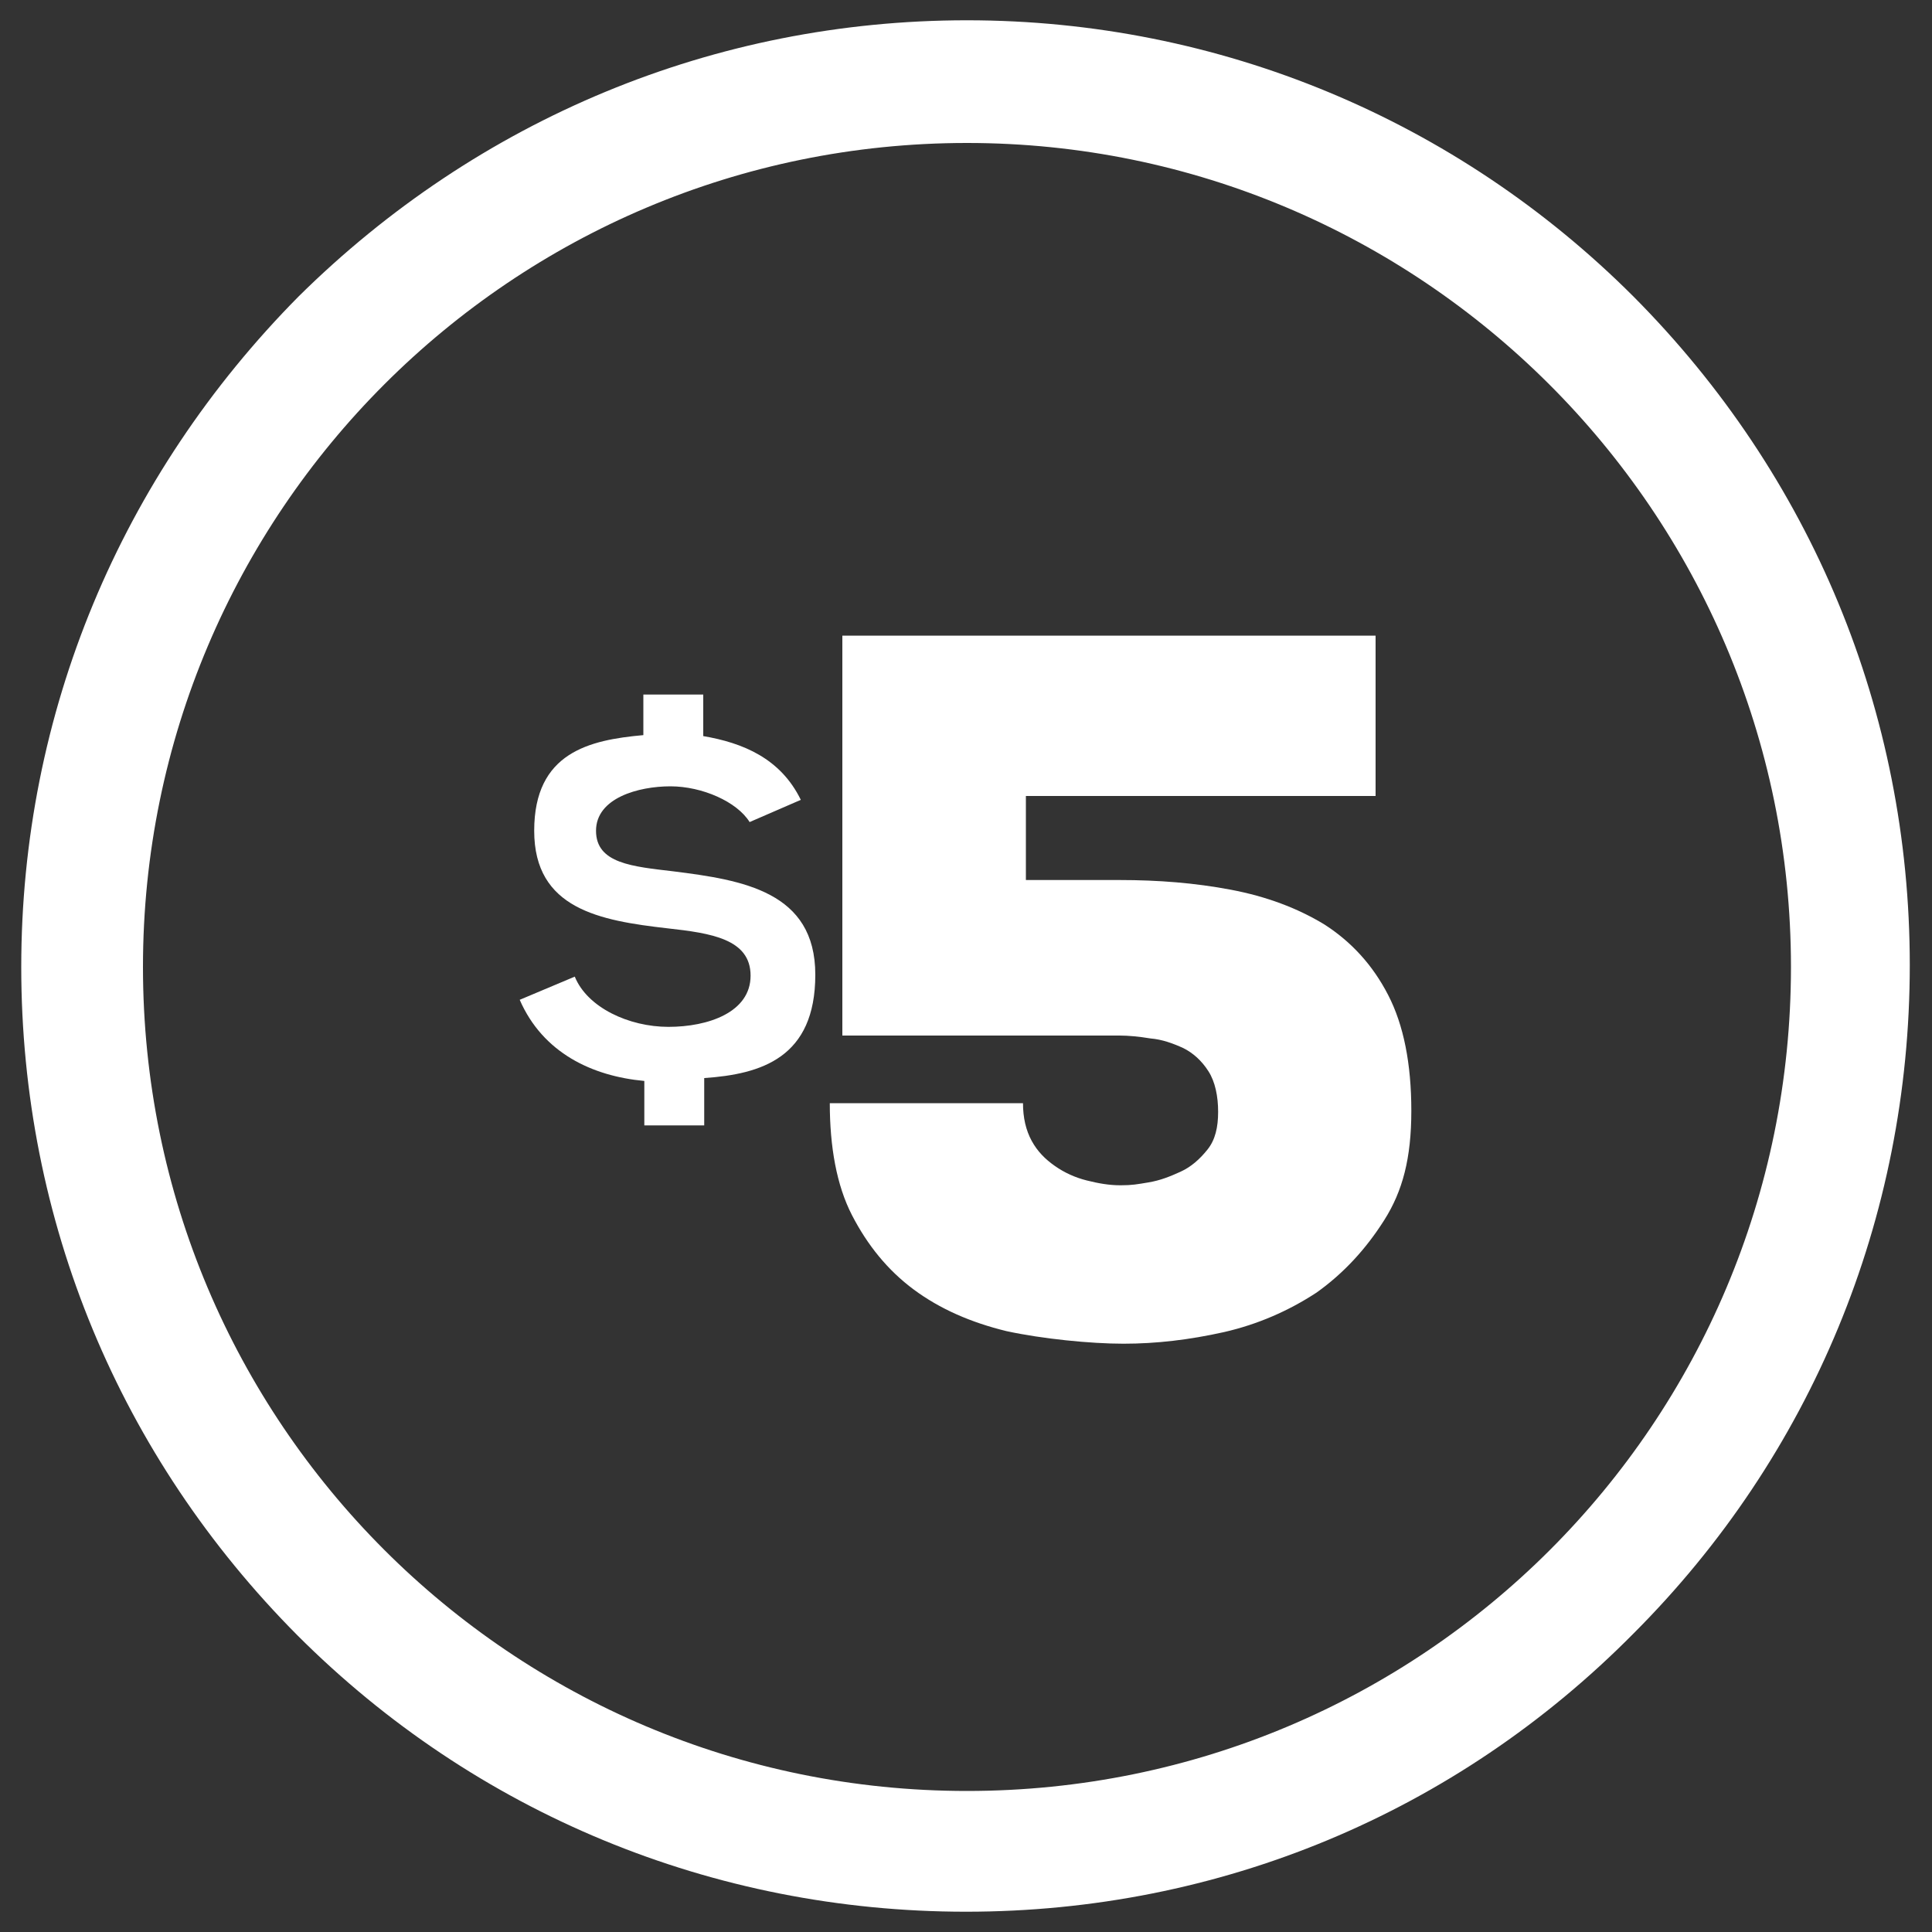 <?xml version="1.0" encoding="UTF-8"?>
<svg xmlns="http://www.w3.org/2000/svg" version="1.1" viewBox="0 0 200 200">
  <rect x="0" y="0" width="200" height="200" fill="#333333" stroke="none"/>
  <defs>
    <style>
      .cls-1 {
        fill: #fff;
        stroke-width: 0px;
      }
    </style>
  </defs>
  <g id="Layer_1_copy_4" data-name="Layer 1 copy 4">
    <path class="cls-1" d="M100.1,14.8c46.9,0,85.3,38.1,85.3,85.3s-38.1,85.3-85.3,85.3S14.8,147.2,14.8,100.1,53,14.8,100.1,14.8M100.1,2.1c-26.1,0-50.6,10.2-69.2,28.6C12.5,49.3,2.2,73.8,2.2,100.1s10.2,50.7,28.6,69.2c18.4,18.4,43,28.6,69.2,28.6s50.7-10.2,69.1-28.8c18.4-18.4,28.6-43,28.6-69.2s-10.2-50.7-28.6-69.2C150.8,12.4,126.2,2.1,100.1,2.1h0Z"/>
  </g>
  <g id="Layer_2_copy_2" data-name="Layer 2 copy 2">
    <path class="cls-1" d="M77.6,85.1c-1.3-2.1-4.9-3.7-8.2-3.7s-7.7,1.2-7.7,4.6,3.8,3.7,8,4.2c7.2.9,14.7,2.1,14.7,10.7s-5.6,10.3-11.5,10.7v4.9h-6.2v-4.6c-5.4-.5-10.5-2.9-12.9-8.4l5.7-2.4c1.3,3.2,5.6,5.2,9.7,5.2s8.5-1.5,8.5-5.3-4.1-4.4-8.6-4.9c-7-.8-13.8-2-13.8-10.1s5.7-9.4,11.3-9.9v-4.2h6.2v4.3c4.1.7,8,2.3,10.1,6.6l-5.3,2.3Z"/>
    <path class="cls-1" d="M142.4,82.4h-36.2v8.7h9.7c4,0,7.8.3,11.5,1,3.7.7,6.9,1.9,9.7,3.6,2.8,1.8,5,4.2,6.6,7.3s2.4,7.1,2.4,12-.9,8.3-2.8,11.3-4.2,5.5-7,7.5c-2.9,1.9-6.1,3.3-9.6,4.1-3.6.8-7,1.2-10.4,1.2s-8.4-.5-12.1-1.3c-3.7-.9-6.9-2.3-9.6-4.3-2.7-2-4.8-4.6-6.4-7.7s-2.3-7.1-2.3-11.6h20c0,1.5.3,2.8.9,3.9.6,1.1,1.4,1.9,2.4,2.6,1,.7,2.1,1.2,3.3,1.5,1.2.3,2.3.5,3.5.5s1.7-.1,2.9-.3,2.2-.6,3.3-1.1c1.1-.5,2-1.3,2.8-2.3s1.1-2.3,1.1-3.9-.3-3.1-1-4.2-1.6-1.9-2.6-2.4c-1.1-.5-2.2-.9-3.4-1-1.2-.2-2.3-.3-3.2-.3h-28.7v-41.4h55.2v16.6Z"/>
  </g>
</svg>